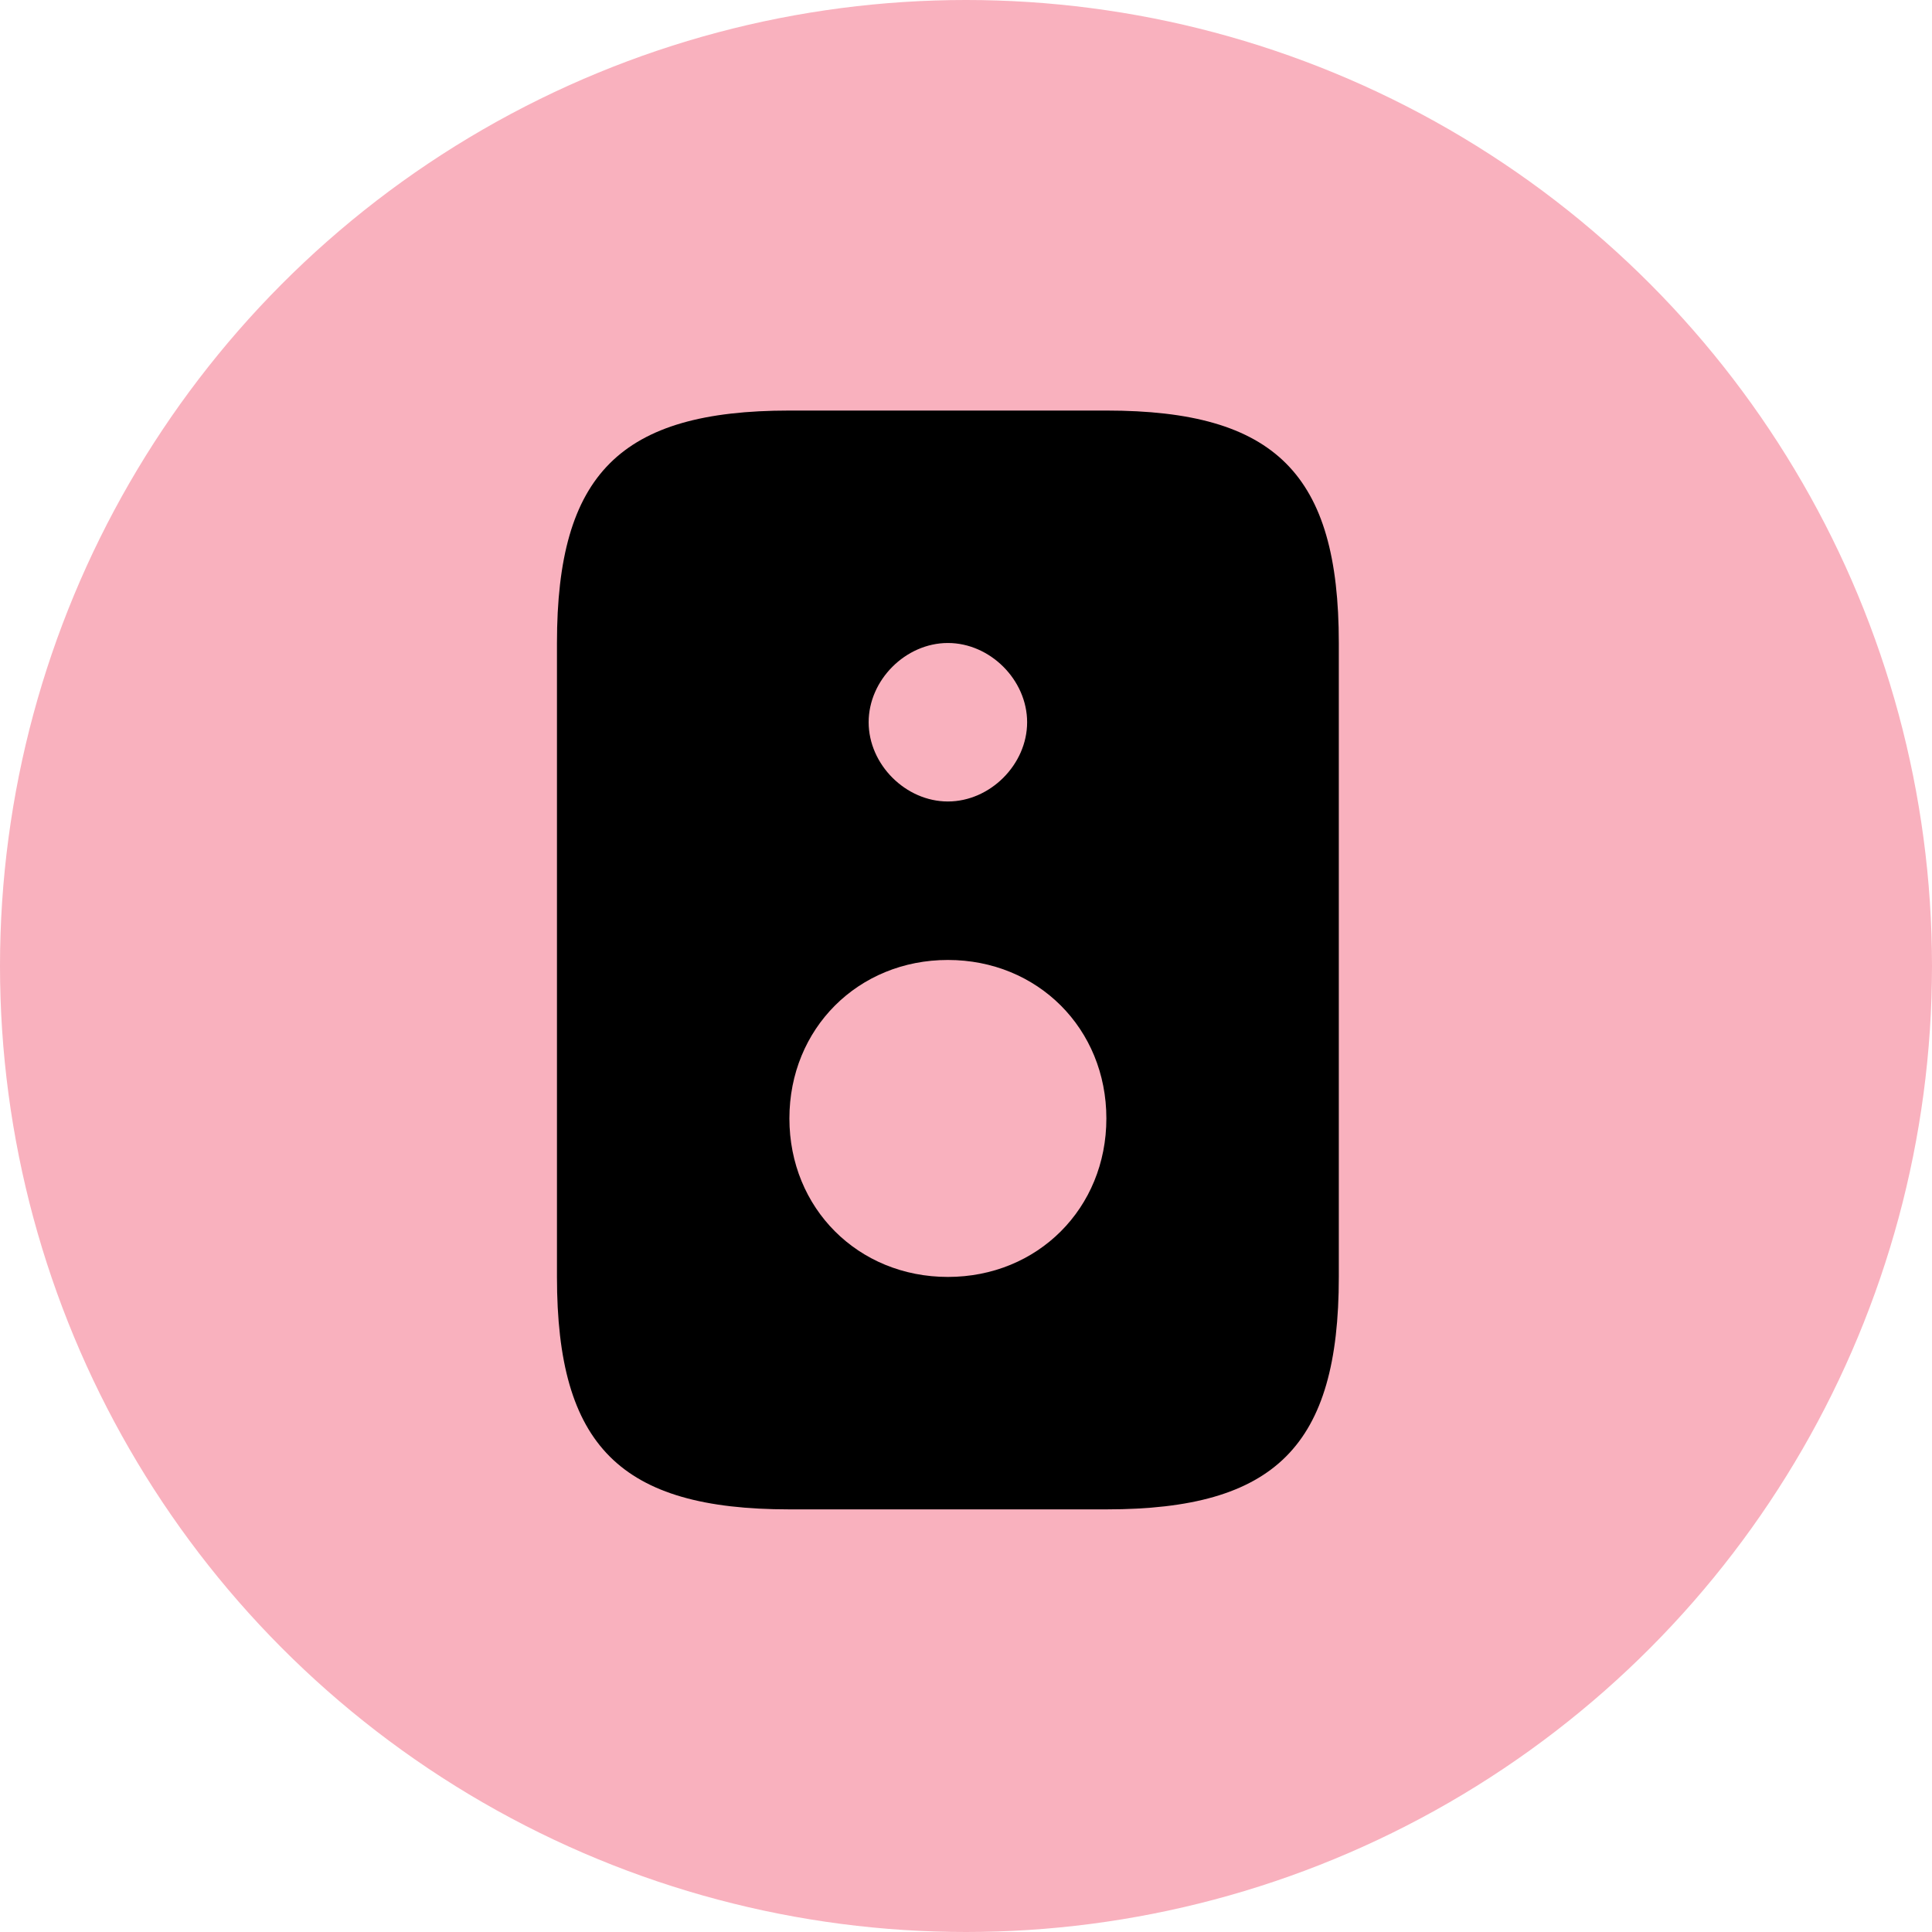 <?xml version="1.0" encoding="UTF-8"?> <svg xmlns="http://www.w3.org/2000/svg" width="160" height="160" viewBox="0 0 160 160" fill="none"><circle cx="80" cy="80" r="80" fill="#F9B1BE"></circle><path d="M91.625 34H65.375C51.375 34 46.125 39.25 46.125 53.25V105.75C46.125 119.75 51.375 125 65.375 125H91.625C105.625 125 110.875 119.75 110.875 105.75V53.25C110.875 39.25 105.625 34 91.625 34ZM78.5 53.25C82 53.25 85.062 56.312 85.062 59.812C85.062 63.312 82 66.375 78.5 66.375C75 66.375 71.938 63.312 71.938 59.812C71.938 56.312 75 53.25 78.5 53.25ZM78.5 105.75C71.062 105.75 65.375 100.062 65.375 92.625C65.375 85.188 71.062 79.5 78.5 79.5C85.938 79.5 91.625 85.188 91.625 92.625C91.625 100.062 85.938 105.75 78.5 105.75Z" fill="black"></path></svg> 